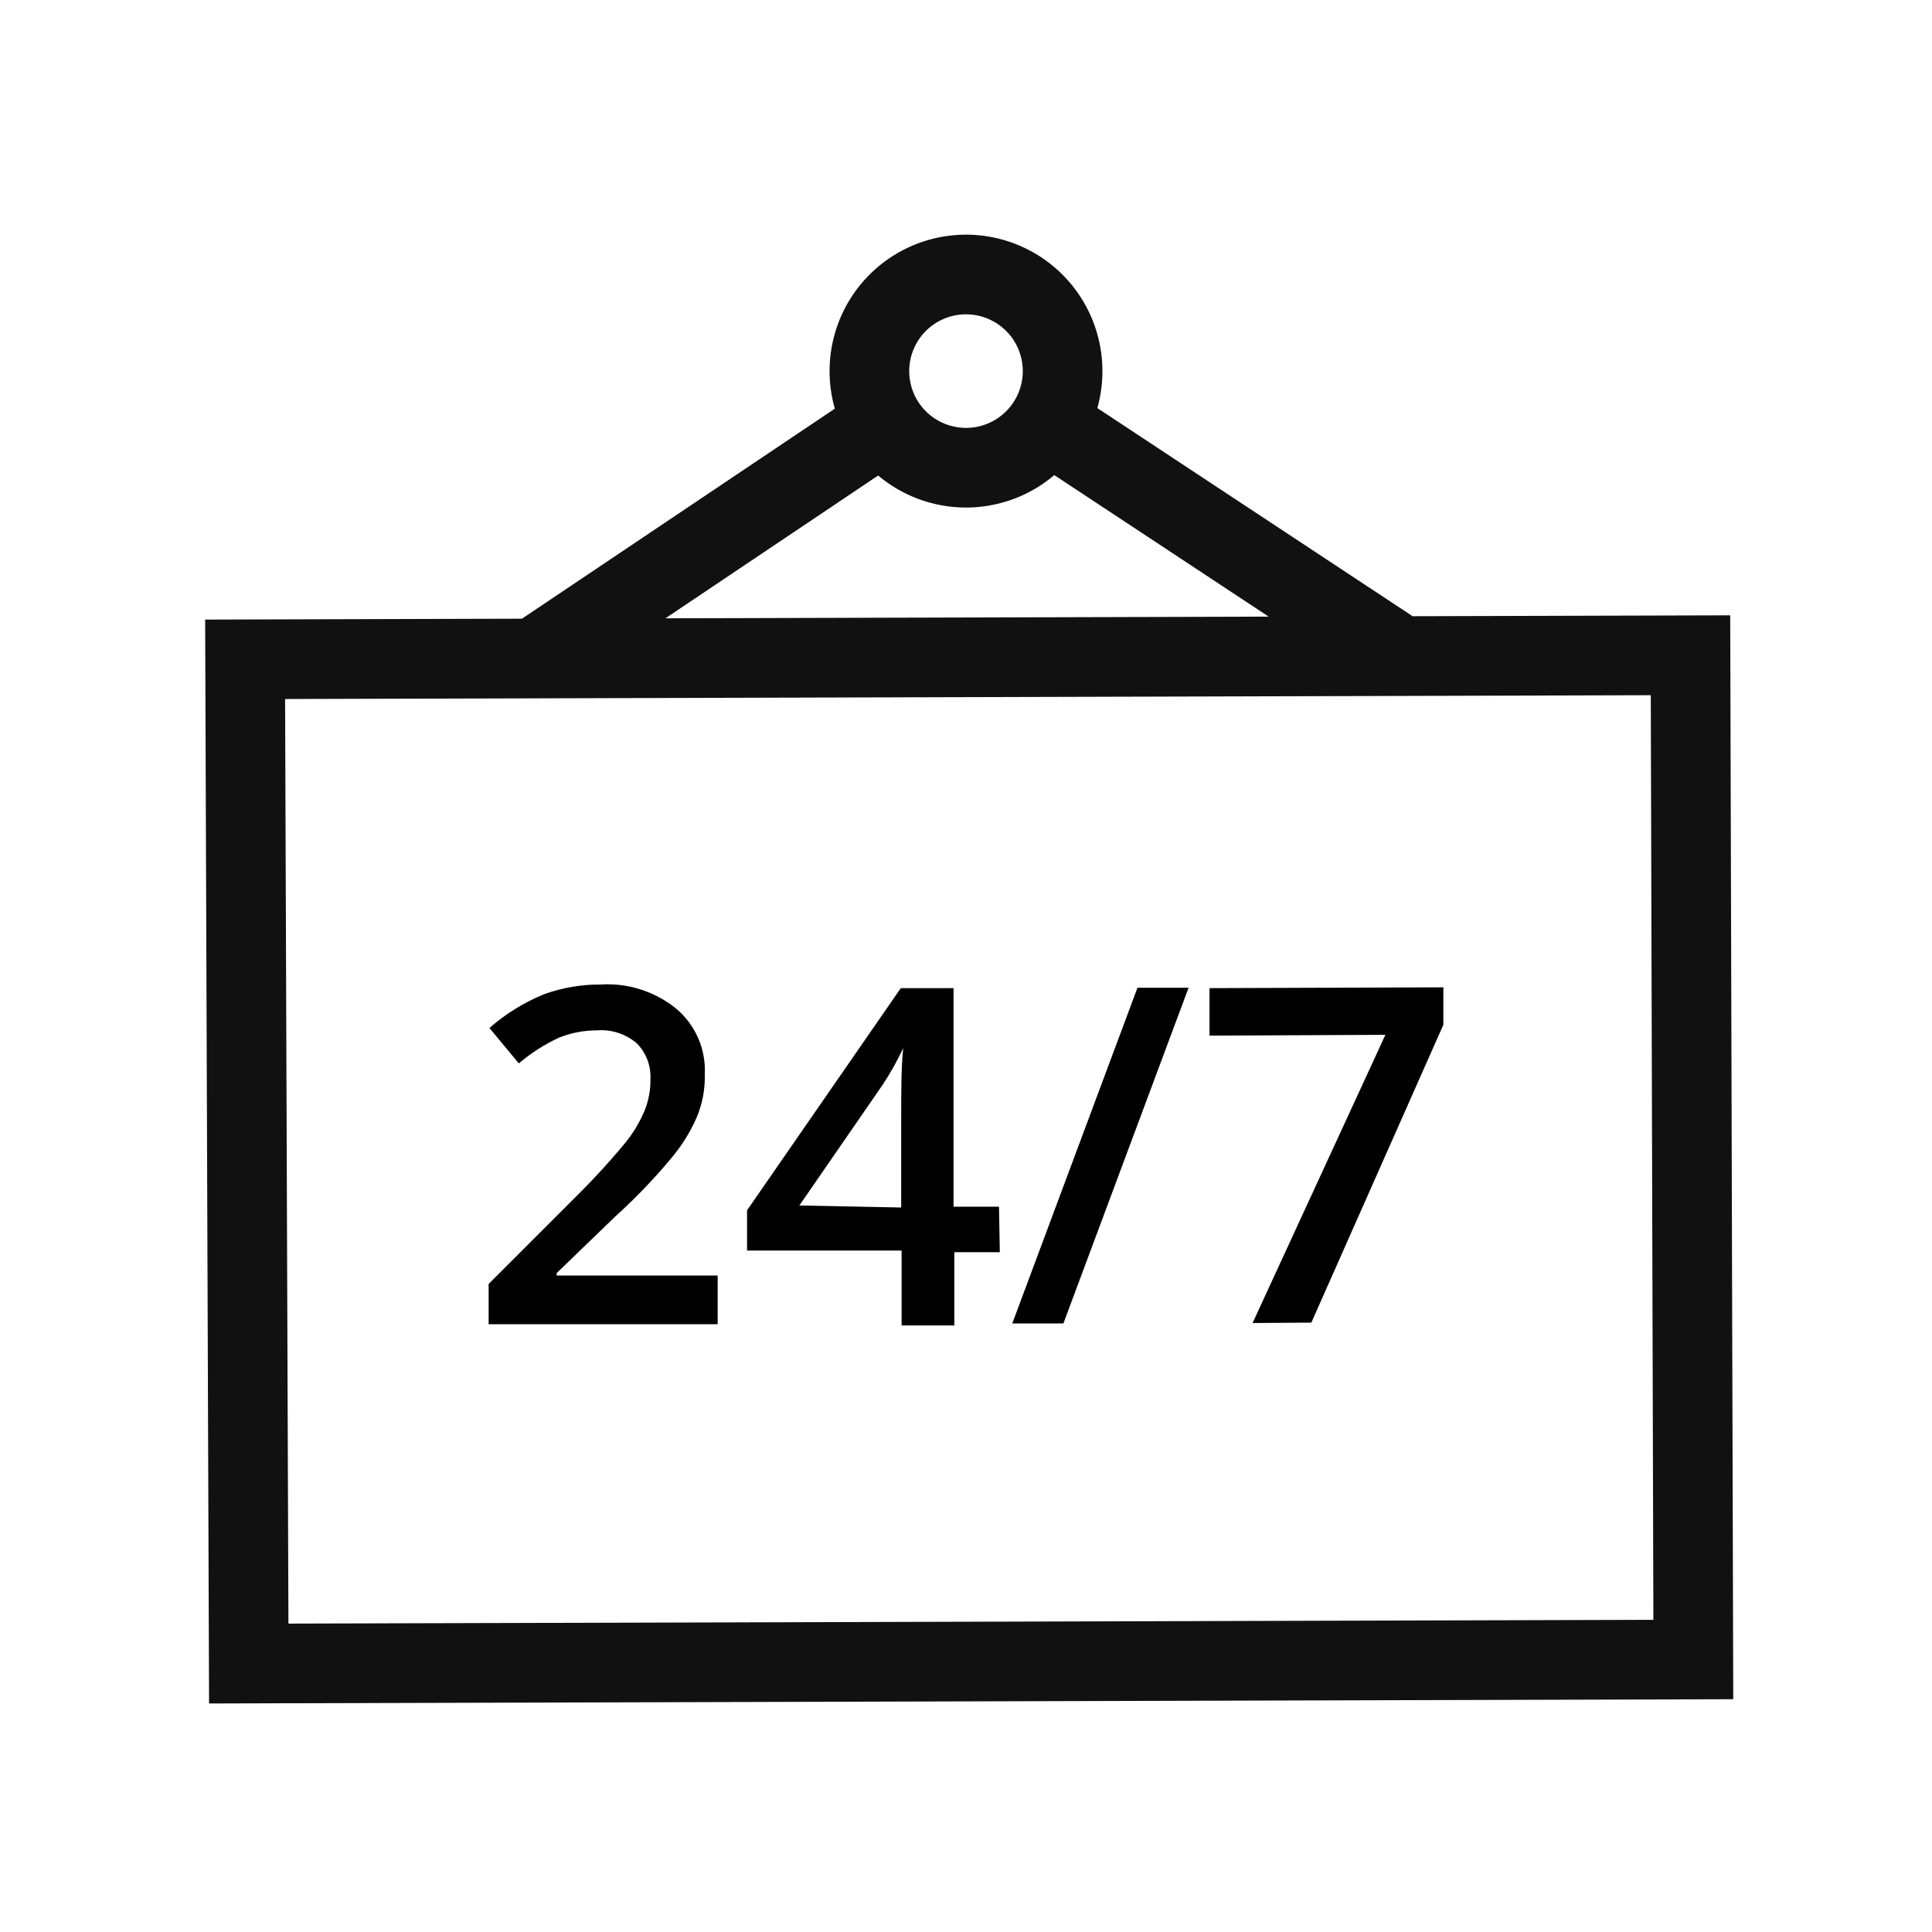 <svg id="Layer_1" data-name="Layer 1" xmlns="http://www.w3.org/2000/svg" xmlns:xlink="http://www.w3.org/1999/xlink" viewBox="0 0 48 48">
  <defs>
    <clipPath id="clip-path">
      <path d="M17.83,32.9l-5.69,0v-1l2.16-2.16a18.34,18.34,0,0,0,1.27-1.39,3.32,3.32,0,0,0,.45-.77,2,2,0,0,0,.14-.77,1.18,1.18,0,0,0-.34-.89,1.36,1.36,0,0,0-1-.32,2.48,2.48,0,0,0-.93.18,4.31,4.31,0,0,0-1,.64l-.73-.88a4.84,4.84,0,0,1,1.36-.84,4.08,4.08,0,0,1,1.4-.24,2.71,2.71,0,0,1,1.88.6,2,2,0,0,1,.71,1.63,2.58,2.58,0,0,1-.2,1.07,4.17,4.17,0,0,1-.62,1,14.14,14.14,0,0,1-1.4,1.46l-1.46,1.41v.06l4,0Z" style="fill: none"/>
    </clipPath>
    <clipPath id="clip-path-2">
      <rect x="1.09" y="1.09" width="45.94" height="45.94" transform="translate(-0.07 0.07) rotate(-0.16)" style="fill: none"/>
    </clipPath>
    <clipPath id="clip-path-3">
      <path d="M22.39,30V27.87c0-.75,0-1.36.05-1.83h0a7,7,0,0,1-.51.91l-2.07,3Zm2.45,1.11H23.71v1.82H22.4V31.07H18.56v-1l3.82-5.52h1.31l0,5.43h1.13Z" style="fill: none"/>
    </clipPath>
    <clipPath id="clip-path-5">
      <polygon points="29.53 24.54 26.42 32.88 25.15 32.88 28.26 24.54 29.53 24.54" style="fill: none"/>
    </clipPath>
    <clipPath id="clip-path-7">
      <polygon points="31.12 32.87 34.42 25.71 30.05 25.73 30.05 24.55 35.86 24.53 35.86 25.46 32.58 32.86 31.12 32.87 31.12 32.87" style="fill: none"/>
    </clipPath>
  </defs>
  <g>
    <g>
      <path d="M24,11.62a2.4,2.4,0,1,0-2.4-2.39A2.4,2.4,0,0,0,24,11.62ZM34.8,16.3,26,10.49M13.27,16.36,22,10.5M6.09,16.38,42,16.28l.07,24.95-35.89.1Z" style="fill: none;stroke: #111;stroke-miterlimit: 10;stroke-width: 1.979px"/>
      <g style="clip-path: url(#clip-path)">
        <g style="clip-path: url(#clip-path-2)">
          <rect x="8.54" y="20.87" width="12.87" height="15.63" transform="translate(-0.08 0.04) rotate(-0.16)"/>
        </g>
      </g>
      <g style="clip-path: url(#clip-path-3)">
        <g style="clip-path: url(#clip-path-2)">
          <rect x="14.96" y="20.94" width="13.46" height="15.54" transform="matrix(1, 0, 0, 1, -0.08, 0.06)"/>
        </g>
      </g>
      <g style="clip-path: url(#clip-path-5)">
        <g style="clip-path: url(#clip-path-2)">
          <rect x="21.55" y="20.95" width="11.58" height="15.51" transform="translate(-0.08 0.07) rotate(-0.16)"/>
        </g>
      </g>
      <g style="clip-path: url(#clip-path-7)">
        <g style="clip-path: url(#clip-path-2)">
          <rect x="26.47" y="20.95" width="12.99" height="15.5" transform="translate(-0.08 0.09) rotate(-0.16)"/>
        </g>
      </g>
    </g>
    <rect x="1.09" y="1.09" width="45.94" height="45.94" transform="translate(-0.08 0.08) rotate(-0.19)" style="fill: none"/>
  </g>
</svg>
